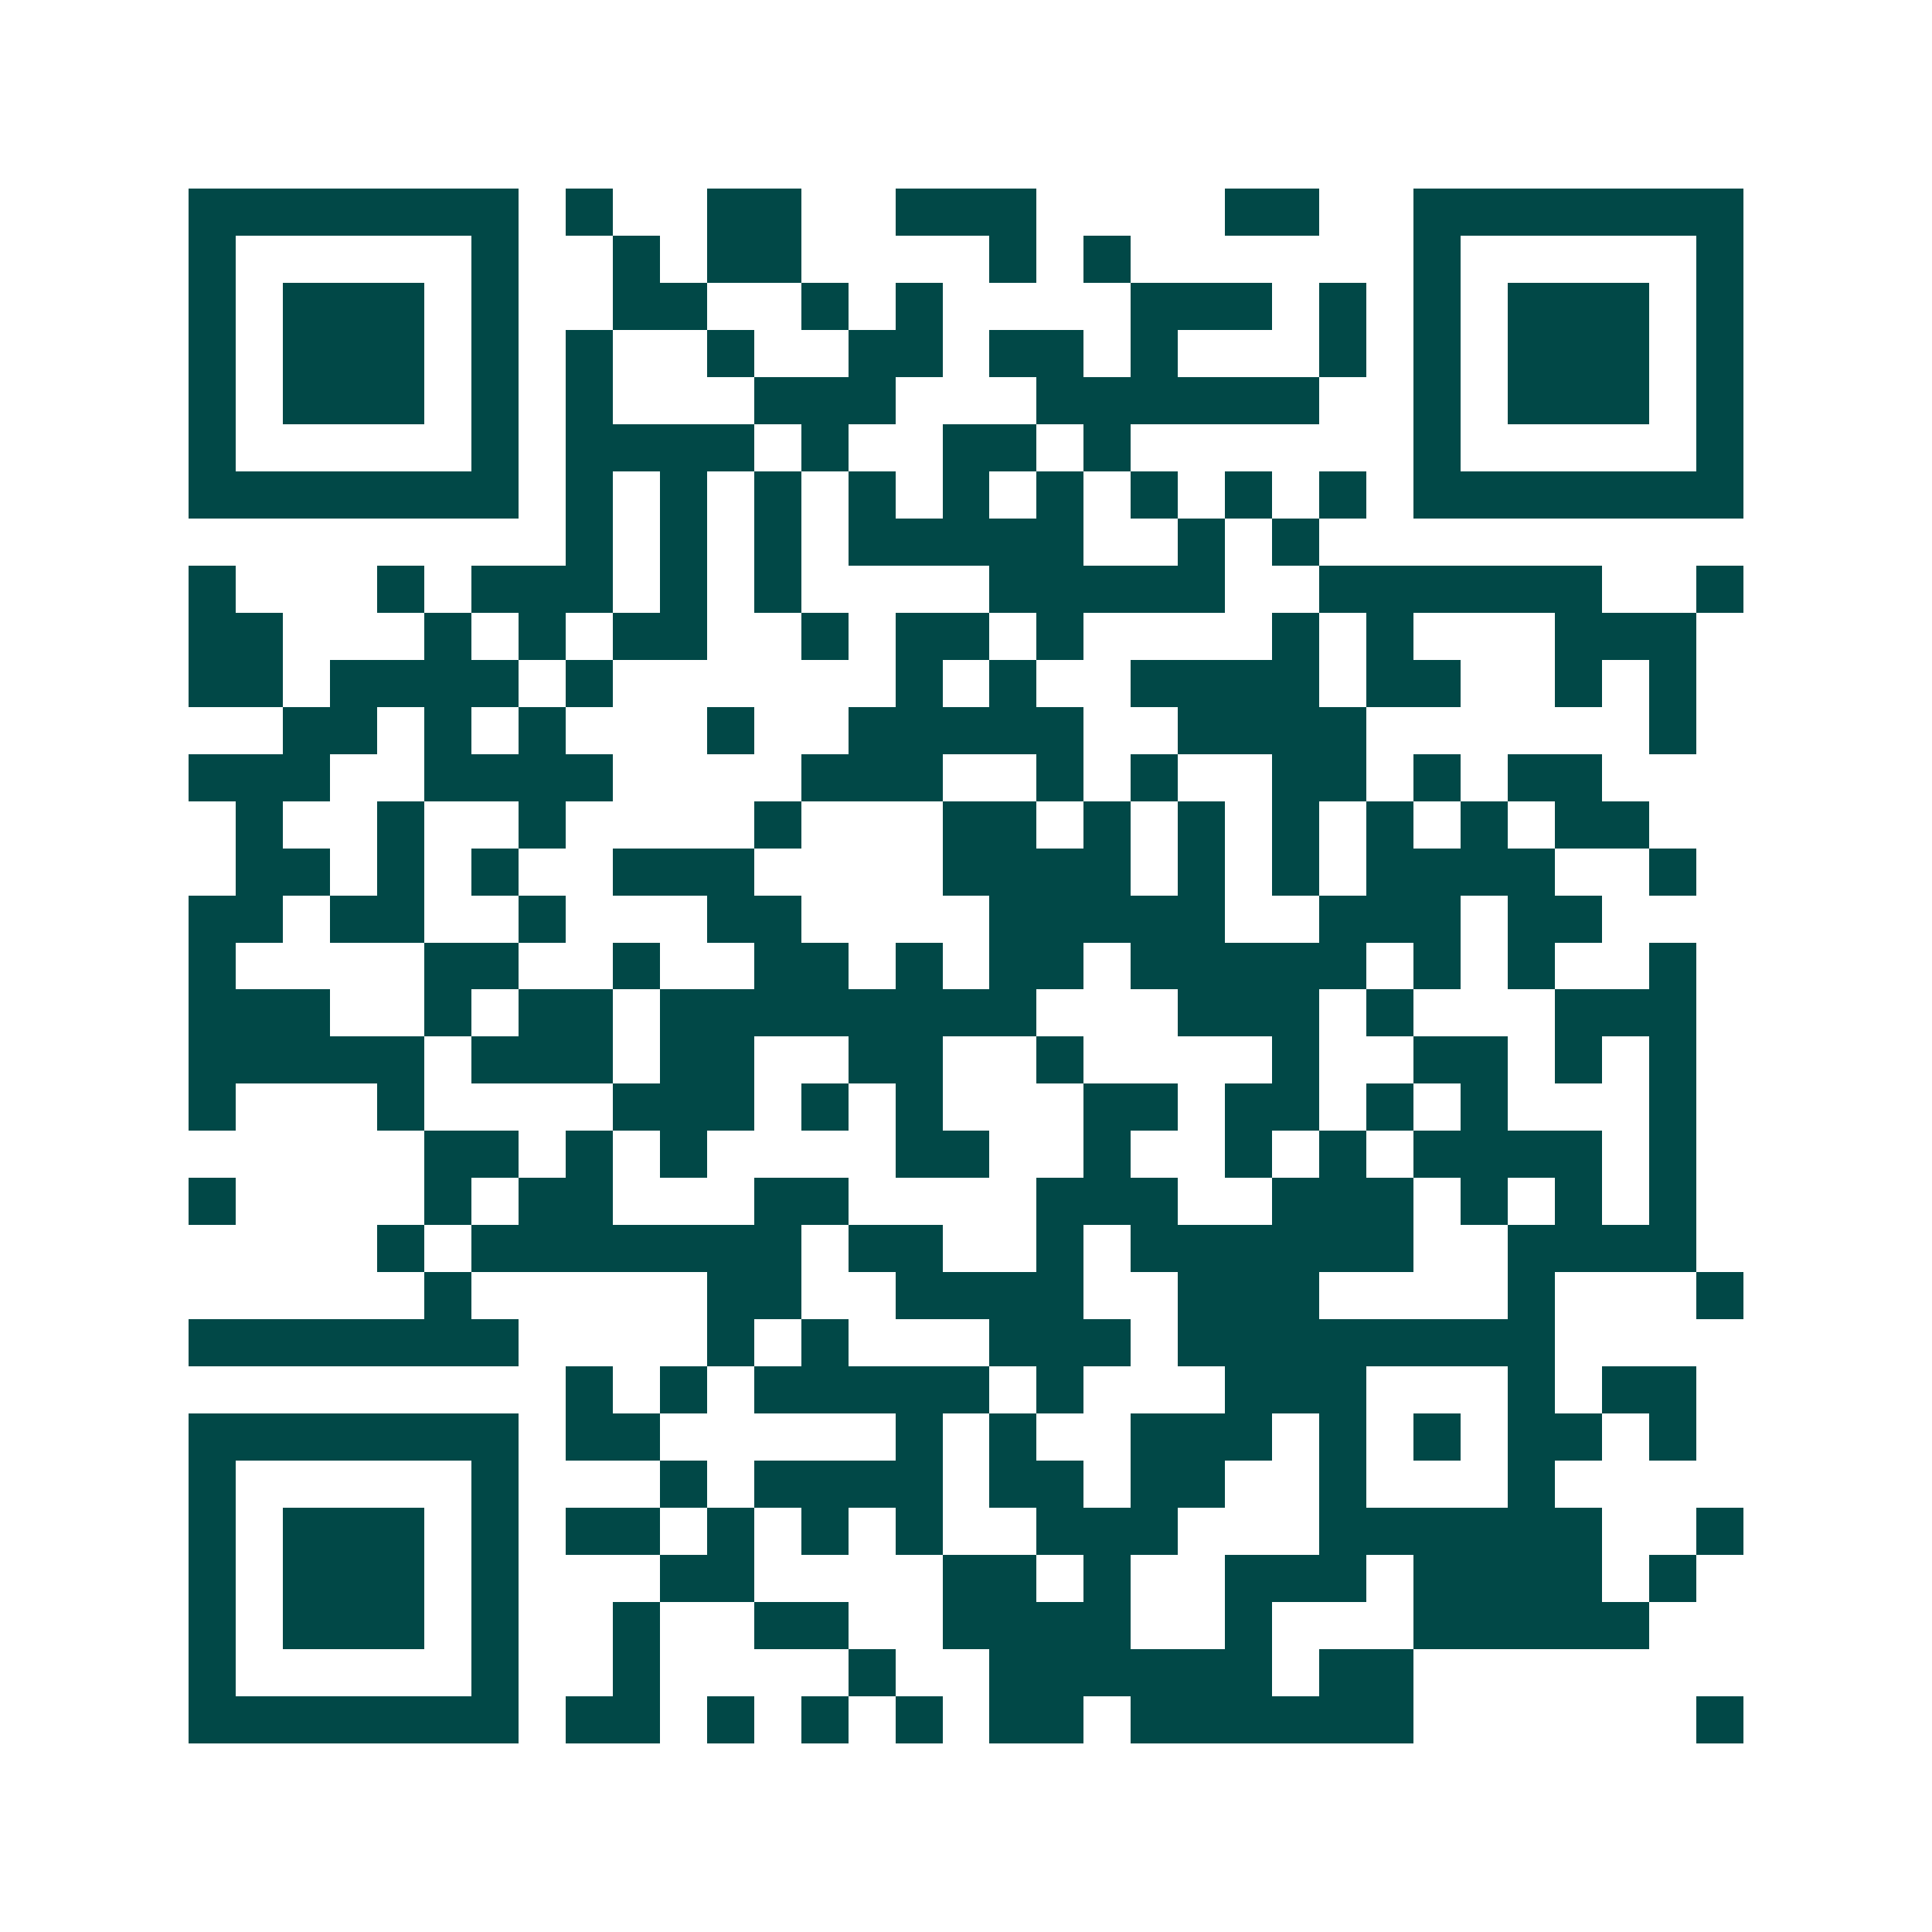 <svg xmlns="http://www.w3.org/2000/svg" width="200" height="200" viewBox="0 0 41 41" shape-rendering="crispEdges"><path fill="#ffffff" d="M0 0h41v41H0z"/><path stroke="#014847" d="M4 4.5h7m1 0h1m2 0h2m2 0h3m4 0h2m2 0h7M4 5.5h1m5 0h1m2 0h1m1 0h2m4 0h1m1 0h1m6 0h1m5 0h1M4 6.5h1m1 0h3m1 0h1m2 0h2m2 0h1m1 0h1m4 0h3m1 0h1m1 0h1m1 0h3m1 0h1M4 7.5h1m1 0h3m1 0h1m1 0h1m2 0h1m2 0h2m1 0h2m1 0h1m3 0h1m1 0h1m1 0h3m1 0h1M4 8.5h1m1 0h3m1 0h1m1 0h1m3 0h3m3 0h6m2 0h1m1 0h3m1 0h1M4 9.5h1m5 0h1m1 0h4m1 0h1m2 0h2m1 0h1m6 0h1m5 0h1M4 10.5h7m1 0h1m1 0h1m1 0h1m1 0h1m1 0h1m1 0h1m1 0h1m1 0h1m1 0h1m1 0h7M12 11.5h1m1 0h1m1 0h1m1 0h5m2 0h1m1 0h1M4 12.5h1m3 0h1m1 0h3m1 0h1m1 0h1m4 0h5m2 0h6m2 0h1M4 13.5h2m3 0h1m1 0h1m1 0h2m2 0h1m1 0h2m1 0h1m4 0h1m1 0h1m3 0h3M4 14.5h2m1 0h4m1 0h1m6 0h1m1 0h1m2 0h4m1 0h2m2 0h1m1 0h1M6 15.5h2m1 0h1m1 0h1m3 0h1m2 0h5m2 0h4m6 0h1M4 16.5h3m2 0h4m4 0h3m2 0h1m1 0h1m2 0h2m1 0h1m1 0h2M5 17.5h1m2 0h1m2 0h1m4 0h1m3 0h2m1 0h1m1 0h1m1 0h1m1 0h1m1 0h1m1 0h2M5 18.5h2m1 0h1m1 0h1m2 0h3m4 0h4m1 0h1m1 0h1m1 0h4m2 0h1M4 19.5h2m1 0h2m2 0h1m3 0h2m4 0h5m2 0h3m1 0h2M4 20.5h1m4 0h2m2 0h1m2 0h2m1 0h1m1 0h2m1 0h5m1 0h1m1 0h1m2 0h1M4 21.5h3m2 0h1m1 0h2m1 0h8m3 0h3m1 0h1m3 0h3M4 22.5h5m1 0h3m1 0h2m2 0h2m2 0h1m4 0h1m2 0h2m1 0h1m1 0h1M4 23.5h1m3 0h1m4 0h3m1 0h1m1 0h1m3 0h2m1 0h2m1 0h1m1 0h1m3 0h1M9 24.5h2m1 0h1m1 0h1m4 0h2m2 0h1m2 0h1m1 0h1m1 0h4m1 0h1M4 25.5h1m4 0h1m1 0h2m3 0h2m4 0h3m2 0h3m1 0h1m1 0h1m1 0h1M8 26.5h1m1 0h7m1 0h2m2 0h1m1 0h6m2 0h4M9 27.5h1m5 0h2m2 0h4m2 0h3m4 0h1m3 0h1M4 28.5h7m4 0h1m1 0h1m3 0h3m1 0h8M12 29.5h1m1 0h1m1 0h5m1 0h1m3 0h3m3 0h1m1 0h2M4 30.5h7m1 0h2m5 0h1m1 0h1m2 0h3m1 0h1m1 0h1m1 0h2m1 0h1M4 31.5h1m5 0h1m3 0h1m1 0h4m1 0h2m1 0h2m2 0h1m3 0h1M4 32.5h1m1 0h3m1 0h1m1 0h2m1 0h1m1 0h1m1 0h1m2 0h3m3 0h6m2 0h1M4 33.5h1m1 0h3m1 0h1m3 0h2m4 0h2m1 0h1m2 0h3m1 0h4m1 0h1M4 34.5h1m1 0h3m1 0h1m2 0h1m2 0h2m2 0h4m2 0h1m3 0h5M4 35.5h1m5 0h1m2 0h1m4 0h1m2 0h6m1 0h2M4 36.5h7m1 0h2m1 0h1m1 0h1m1 0h1m1 0h2m1 0h6m6 0h1"/></svg>
